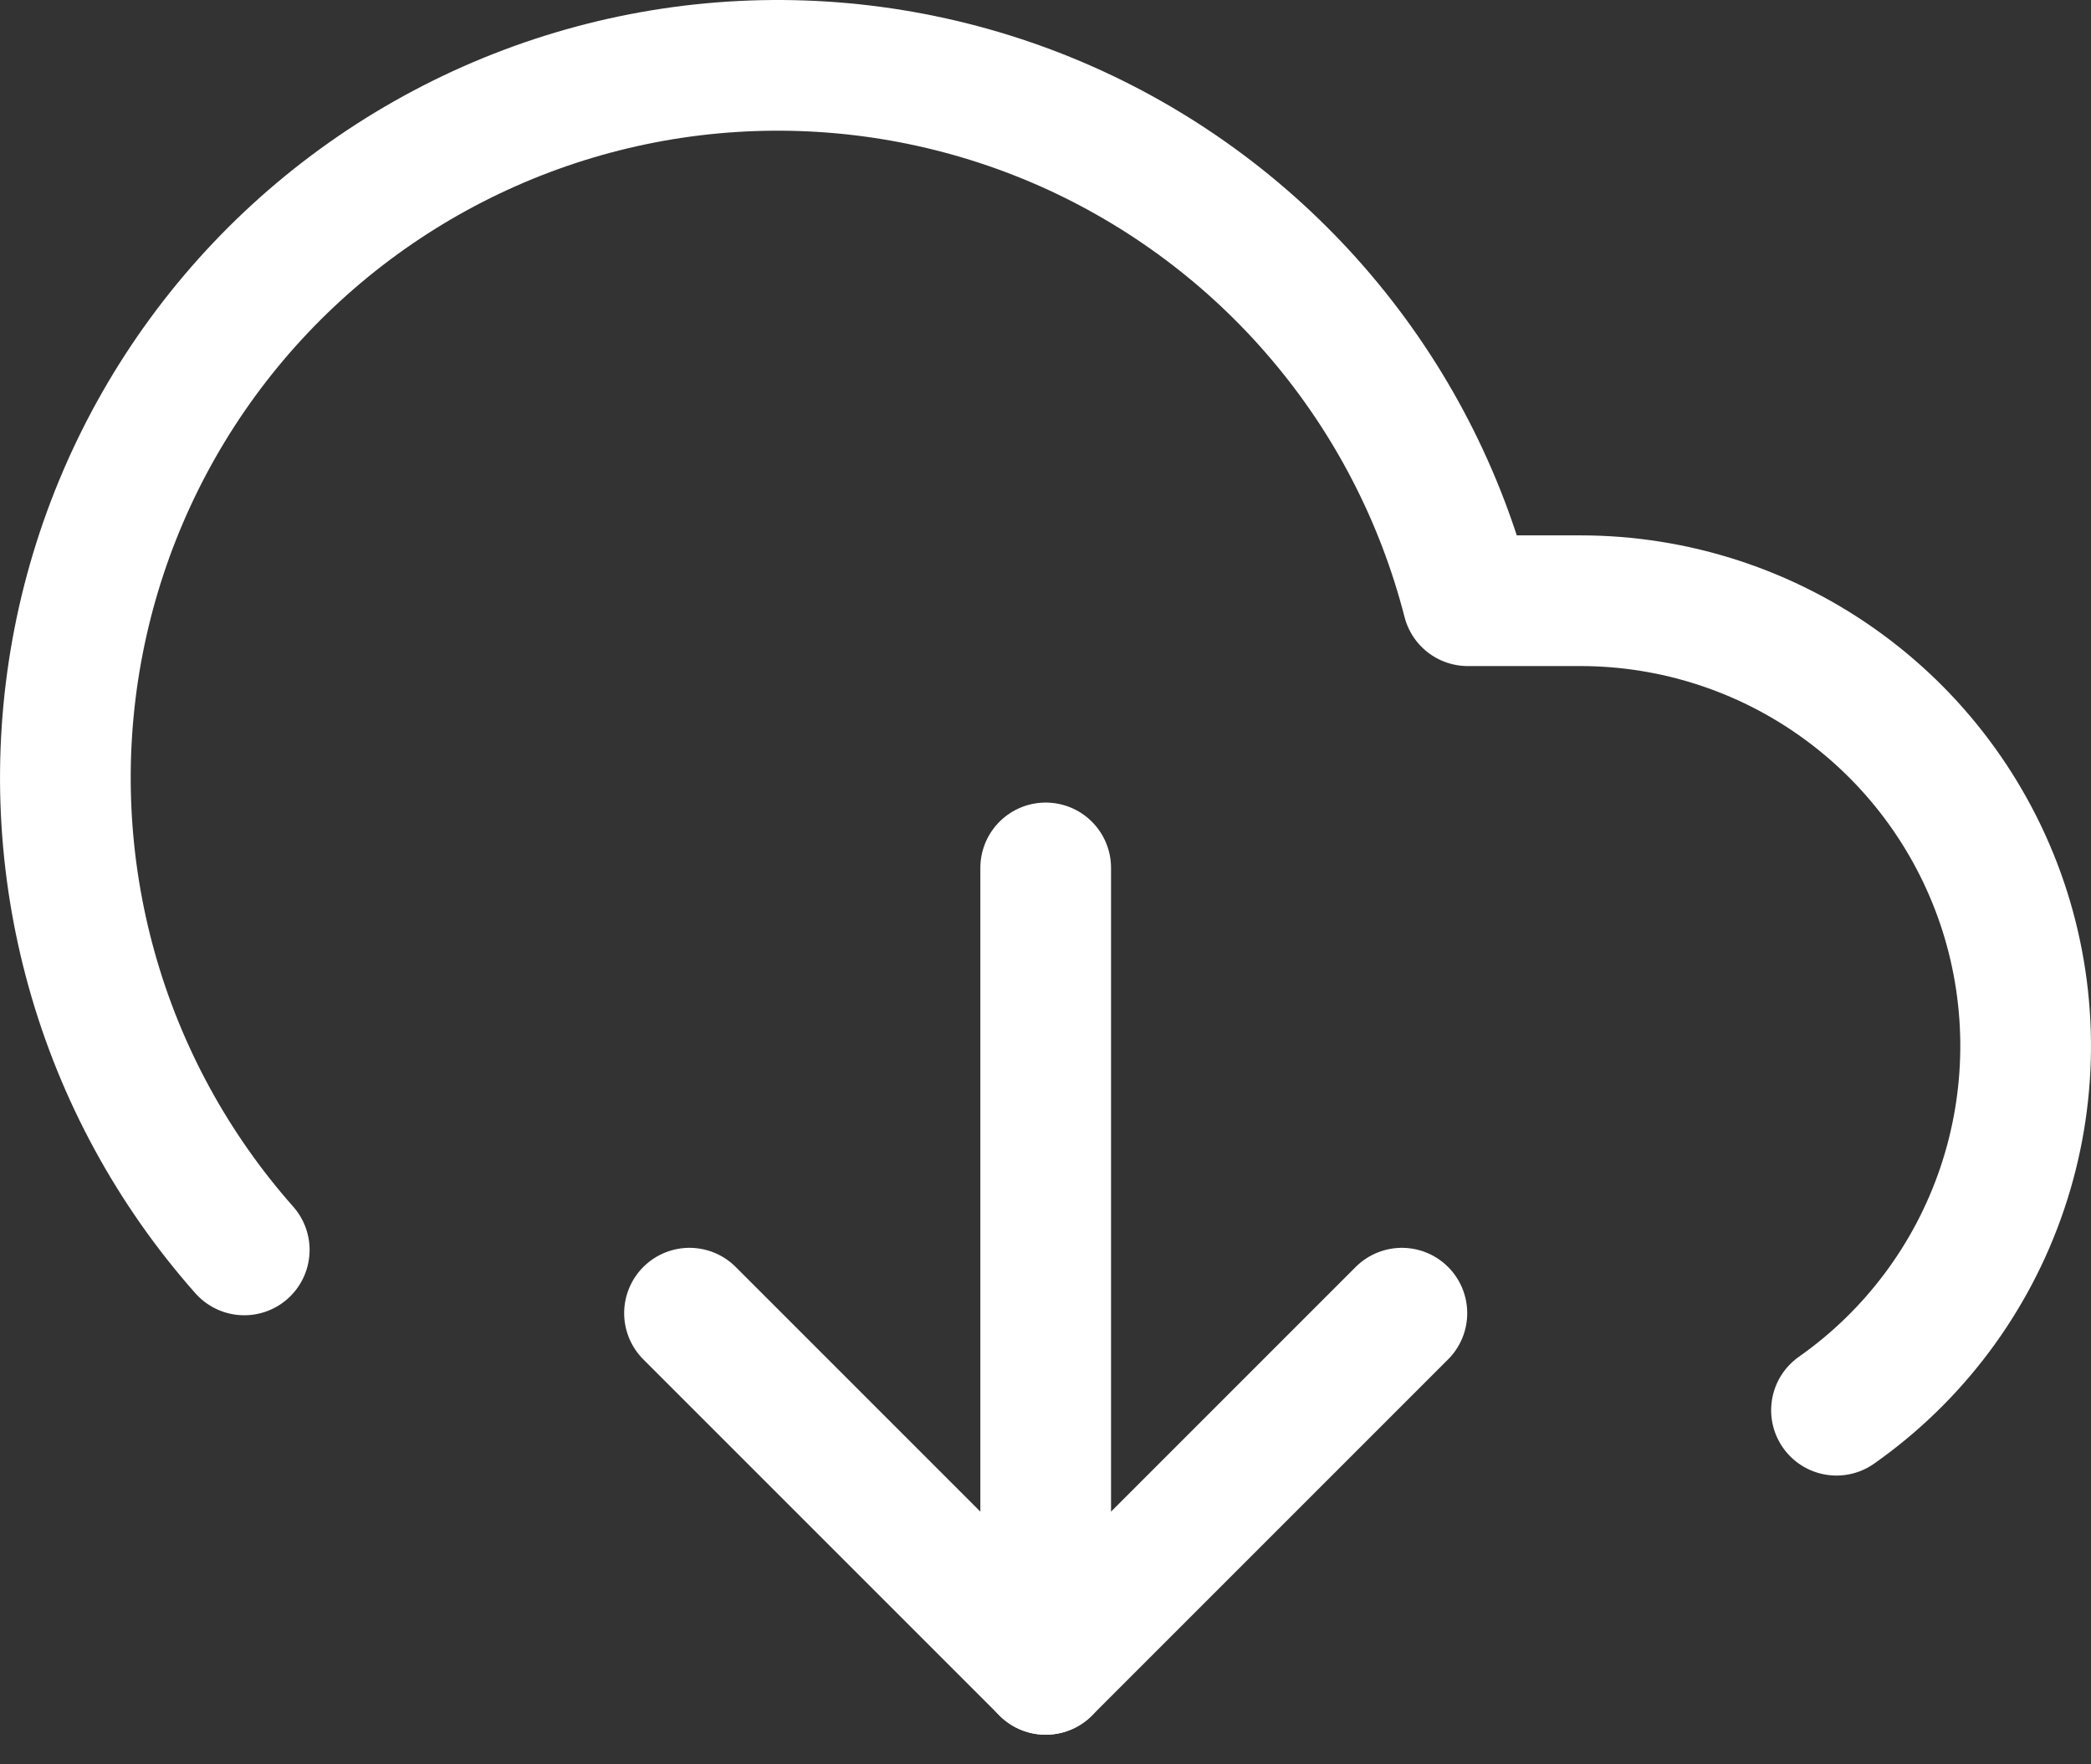 <svg width="32" height="27" viewBox="0 0 32 27" fill="none" xmlns="http://www.w3.org/2000/svg">
<rect x="0" y="0" width="32" height="27" fill="#333333" stroke="none"/>
<path d="M10.552 20.096L16.003 25.547L21.454 20.096" stroke="white" stroke-width="2" stroke-linecap="round" stroke-linejoin="round"/>
<path d="M16.003 13.282V25.547" stroke="white" stroke-width="2" stroke-linecap="round" stroke-linejoin="round"/>
<path d="M28.105 21.581C29.29 20.748 30.179 19.559 30.642 18.186C31.105 16.814 31.119 15.33 30.682 13.949C30.244 12.568 29.378 11.363 28.209 10.508C27.04 9.652 25.629 9.192 24.18 9.193H22.463C22.053 7.595 21.287 6.112 20.22 4.854C19.154 3.596 17.816 2.596 16.308 1.929C14.799 1.263 13.159 0.948 11.511 1.007C9.863 1.066 8.25 1.499 6.793 2.272C5.336 3.045 4.073 4.138 3.1 5.469C2.127 6.801 1.469 8.336 1.175 9.958C0.881 11.581 0.959 13.249 1.403 14.838C1.846 16.426 2.645 17.893 3.738 19.128" stroke="white" stroke-width="2" stroke-linecap="round" stroke-linejoin="round"/>
</svg>
